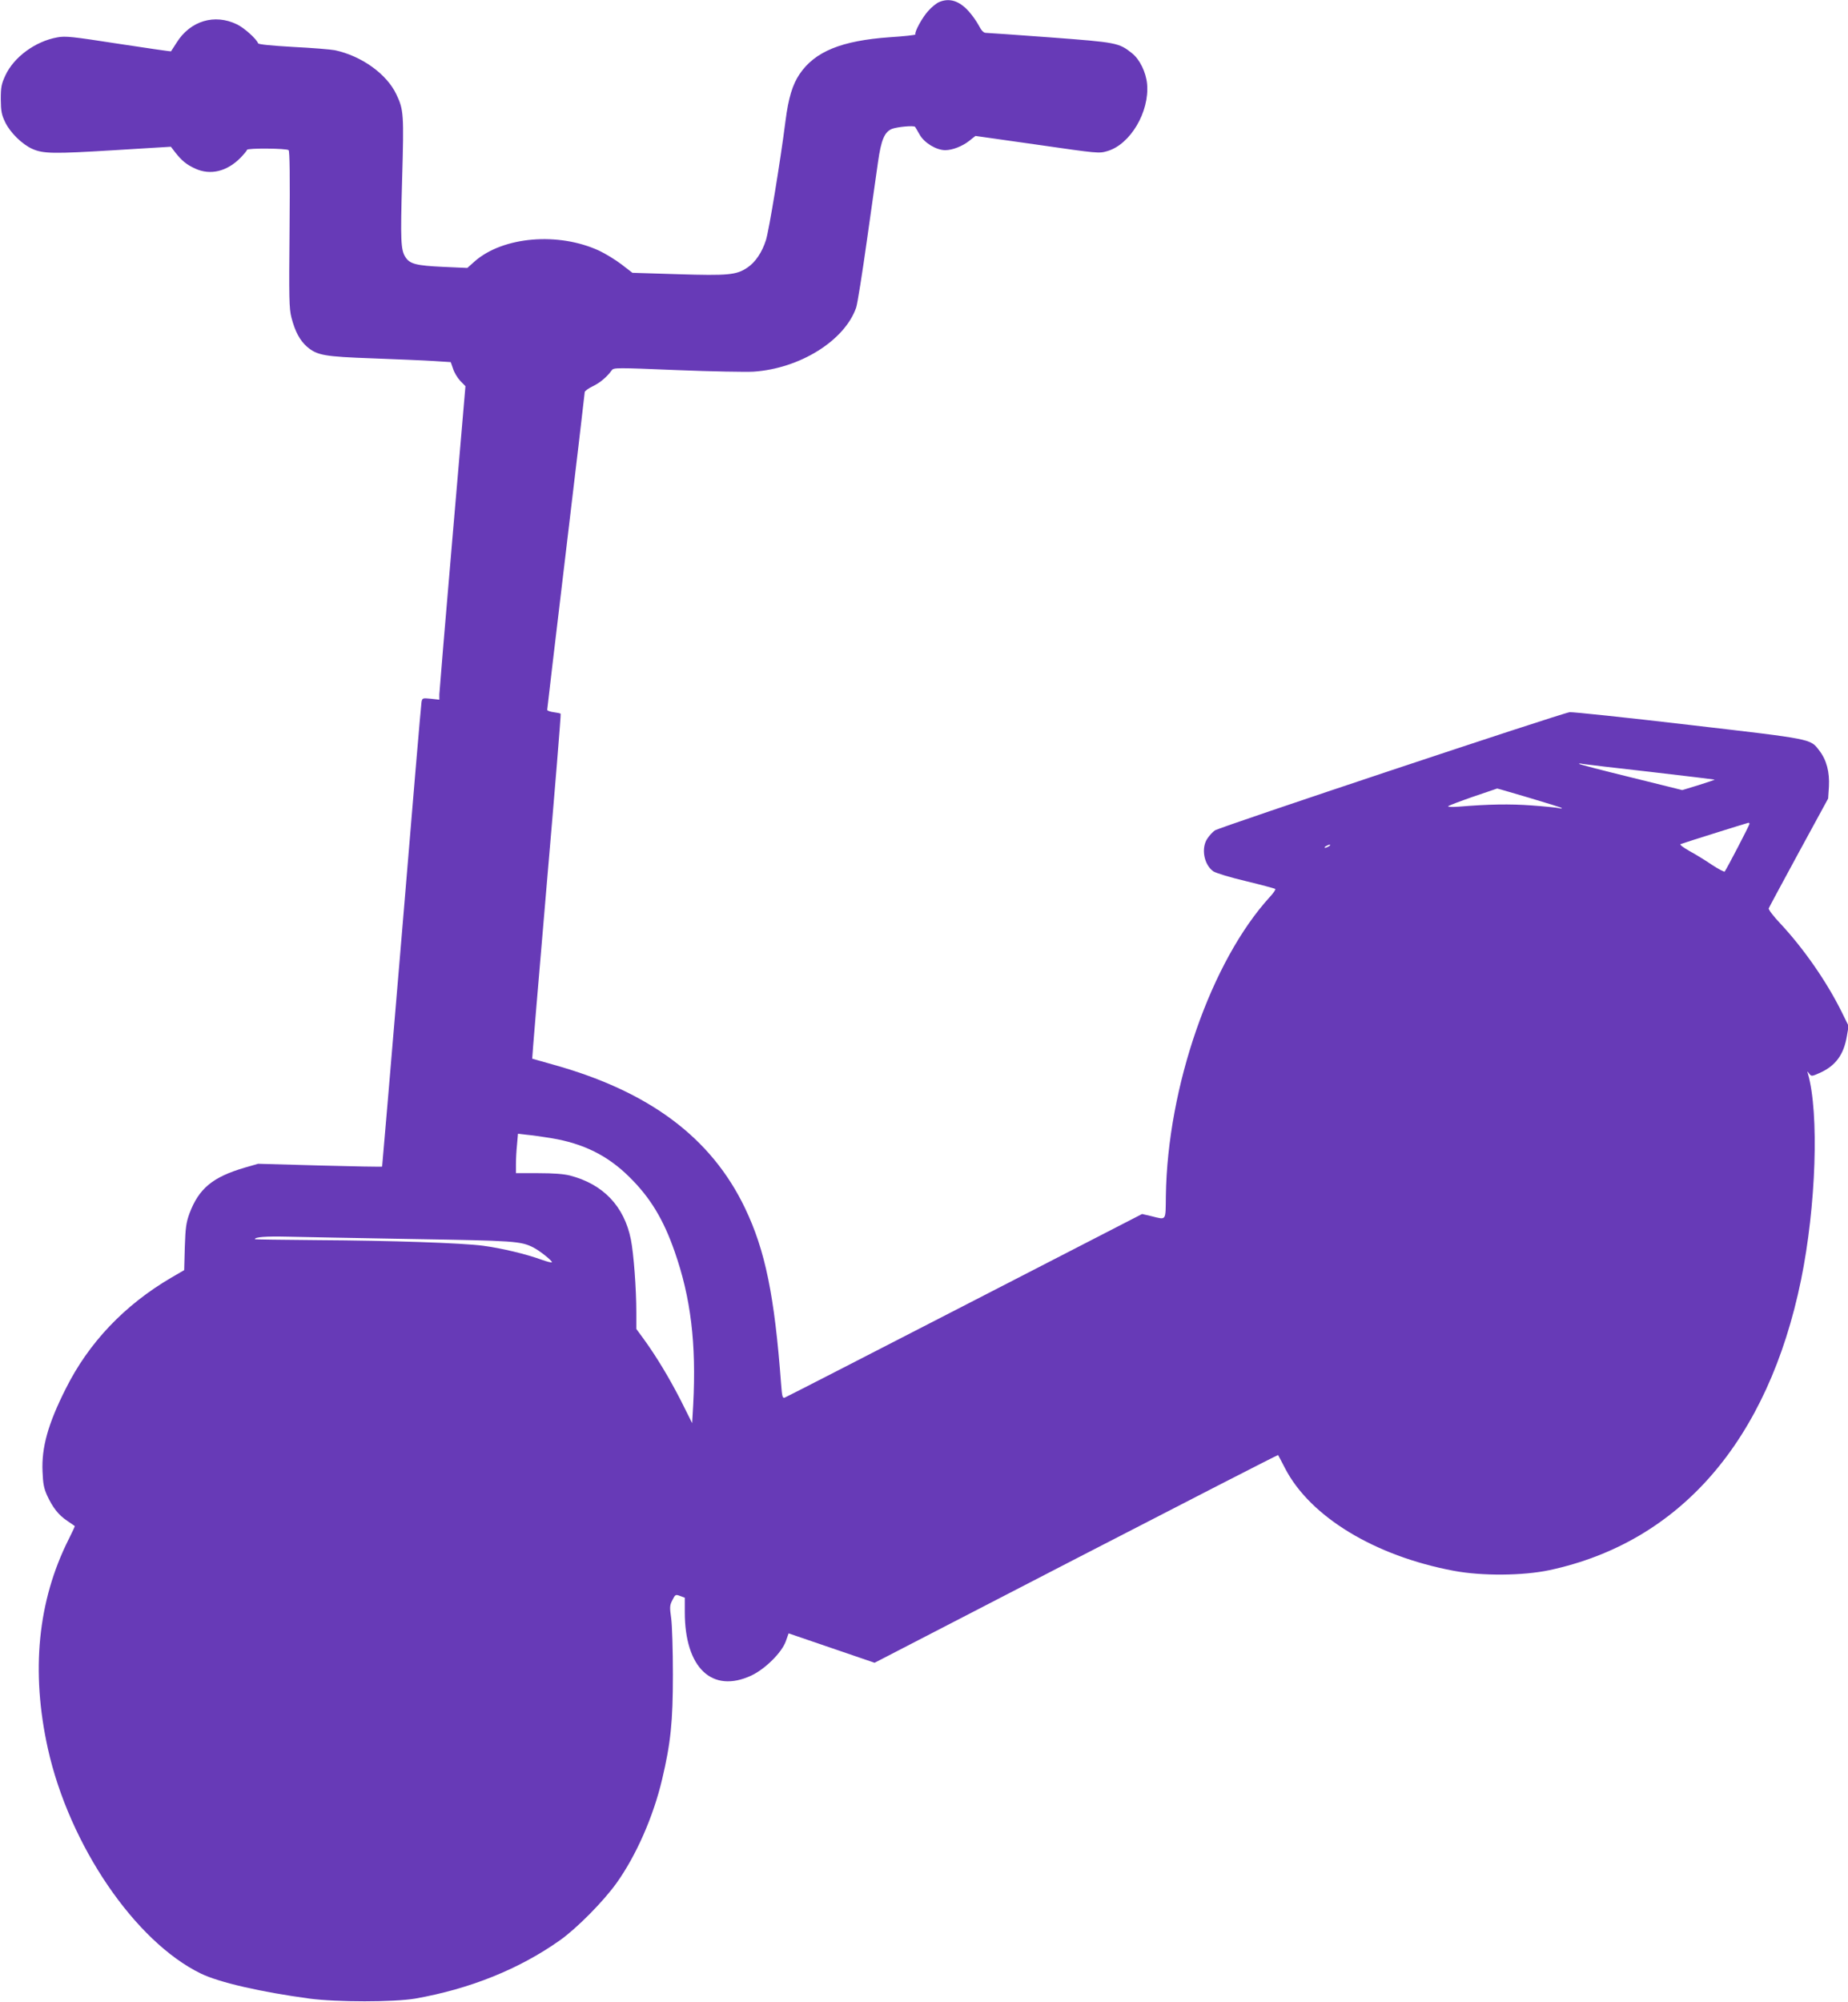 <?xml version="1.0" standalone="no"?>
<!DOCTYPE svg PUBLIC "-//W3C//DTD SVG 20010904//EN"
 "http://www.w3.org/TR/2001/REC-SVG-20010904/DTD/svg10.dtd">
<svg version="1.0" xmlns="http://www.w3.org/2000/svg"
 width="1182pt" height="1280pt" viewBox="0 0 1182 1280"
 preserveAspectRatio="xMidYMid meet">
<g transform="translate(0,1280) scale(0.1,-0.1)"
fill="#673ab7" stroke="none">
<path d="M6005 12786 c-16 -7 -47 -32 -68 -56 -38 -41 -90 -137 -82 -150 2 -4
-71 -12 -164 -18 -309 -22 -479 -91 -577 -236 -45 -67 -71 -151 -90 -300 -32
-253 -106 -703 -125 -761 -25 -79 -68 -142 -119 -176 -70 -47 -122 -52 -444
-42 l-291 9 -70 54 c-38 29 -102 68 -142 87 -261 121 -616 91 -797 -68 l-47
-42 -156 7 c-169 8 -211 18 -239 61 -31 47 -33 105 -22 498 12 417 10 445 -36
542 -61 131 -222 247 -394 284 -26 5 -147 15 -268 21 -139 8 -220 16 -223 23
-10 28 -89 99 -135 121 -143 70 -299 23 -386 -116 -19 -29 -35 -54 -36 -56 -1
-2 -152 20 -335 48 -298 46 -340 51 -393 41 -140 -25 -278 -126 -332 -244 -25
-54 -29 -74 -29 -152 1 -77 5 -98 28 -146 32 -67 109 -142 174 -171 70 -31
135 -32 527 -8 l359 22 26 -34 c43 -55 73 -80 130 -106 96 -44 202 -19 289 69
23 24 42 47 42 51 0 12 254 10 266 -2 7 -7 9 -171 6 -508 -4 -441 -3 -504 12
-562 23 -89 54 -147 100 -187 65 -55 110 -63 421 -74 154 -6 329 -13 389 -17
l109 -7 15 -43 c7 -23 28 -58 46 -77 l33 -34 -83 -968 c-46 -532 -83 -983 -84
-1002 l0 -34 -54 6 c-53 5 -55 5 -60 -21 -3 -15 -60 -688 -127 -1497 -68 -808
-124 -1472 -125 -1473 -1 -2 -180 1 -398 7 l-395 11 -87 -25 c-204 -60 -292
-133 -352 -292 -21 -58 -26 -90 -30 -215 l-4 -148 -81 -47 c-301 -176 -530
-417 -677 -712 -113 -224 -155 -375 -148 -529 3 -78 9 -108 30 -154 36 -77 72
-123 127 -160 25 -17 47 -32 49 -34 2 -1 -16 -39 -39 -85 -198 -394 -242 -844
-133 -1337 137 -617 557 -1234 979 -1439 118 -57 384 -118 695 -160 175 -23
538 -23 675 0 352 62 667 189 928 374 108 77 276 247 360 364 126 176 236 426
292 664 55 232 69 369 69 670 0 154 -5 316 -11 359 -10 72 -10 83 8 117 18 36
20 37 49 26 l30 -11 0 -92 c0 -357 175 -523 427 -405 88 42 193 146 219 218
l18 51 275 -94 275 -94 1289 666 c709 366 1290 664 1292 662 1 -2 21 -39 44
-84 160 -310 573 -561 1079 -656 180 -34 442 -32 612 4 836 179 1399 828 1610
1857 96 470 116 1065 44 1316 -6 19 -6 19 8 1 14 -18 16 -18 70 6 100 46 151
116 171 235 l11 64 -48 97 c-95 190 -239 397 -387 556 -45 47 -79 92 -76 99 2
6 89 167 192 357 l188 345 5 76 c5 94 -15 170 -61 230 -59 77 -35 72 -834 165
-401 47 -744 83 -763 81 -52 -6 -2241 -735 -2270 -756 -14 -10 -35 -33 -47
-51 -42 -61 -23 -167 37 -210 16 -11 107 -39 209 -63 100 -24 184 -47 188 -50
3 -4 -12 -26 -33 -49 -377 -411 -657 -1215 -667 -1914 -2 -163 5 -153 -92
-129 l-60 14 -1135 -584 c-624 -321 -1142 -587 -1151 -590 -14 -5 -17 7 -23
87 -42 564 -101 854 -231 1125 -216 451 -614 748 -1234 919 -68 19 -125 35
-127 36 -1 2 40 497 92 1102 52 604 93 1101 90 1103 -2 3 -23 7 -45 10 -23 3
-41 10 -41 15 0 6 54 462 120 1014 66 552 120 1010 120 1017 0 7 23 24 50 37
47 22 92 60 123 103 12 17 29 17 417 1 223 -9 443 -13 490 -10 296 20 582 198
656 409 8 22 39 217 69 431 31 215 62 441 71 501 20 140 41 191 89 211 33 13
140 23 148 13 2 -2 15 -25 30 -51 30 -52 106 -98 163 -98 46 0 110 25 154 60
l39 31 395 -56 c389 -56 395 -57 449 -41 147 43 270 251 254 429 -7 75 -47
158 -97 197 -84 67 -98 69 -523 101 -216 16 -401 29 -412 29 -14 0 -28 15 -45
48 -14 26 -43 67 -65 91 -61 67 -124 86 -190 57z m4555 -4921 c223 -26 406
-48 407 -49 2 -1 -44 -17 -102 -35 l-105 -32 -327 81 c-180 44 -329 83 -332
86 -4 4 8 4 24 0 17 -3 212 -26 435 -51z m-780 -165 c111 -33 205 -62 209 -66
3 -4 -5 -4 -19 0 -14 3 -92 11 -175 17 -138 10 -272 8 -465 -8 -43 -3 -72 -2
-67 3 5 5 77 32 160 61 84 28 152 52 153 52 0 1 92 -26 204 -59z m1410 -167
c0 -8 -149 -295 -159 -305 -3 -3 -40 16 -81 43 -41 28 -106 68 -145 89 -42 24
-64 41 -55 44 55 19 426 135 433 136 4 0 7 -3 7 -7z m-2690 -143 c-8 -5 -19
-10 -25 -10 -5 0 -3 5 5 10 8 5 20 10 25 10 6 0 3 -5 -5 -10z m-4975 -1866
c206 -34 362 -111 501 -249 132 -130 217 -269 289 -476 104 -296 139 -590 119
-976 l-7 -121 -71 142 c-74 145 -157 283 -239 396 l-47 64 0 106 c0 152 -17
377 -35 467 -43 212 -177 353 -390 408 -40 10 -106 15 -202 15 l-143 0 0 58
c0 31 3 88 7 125 l6 69 61 -7 c34 -3 102 -13 151 -21z m-892 -645 c660 -11
698 -13 780 -55 39 -20 117 -82 117 -93 0 -5 -30 3 -67 16 -99 36 -253 73
-373 89 -138 18 -580 33 -1067 36 -216 2 -393 4 -393 6 0 14 71 19 205 16 88
-2 447 -9 798 -15z"/>
</g>
</svg>
